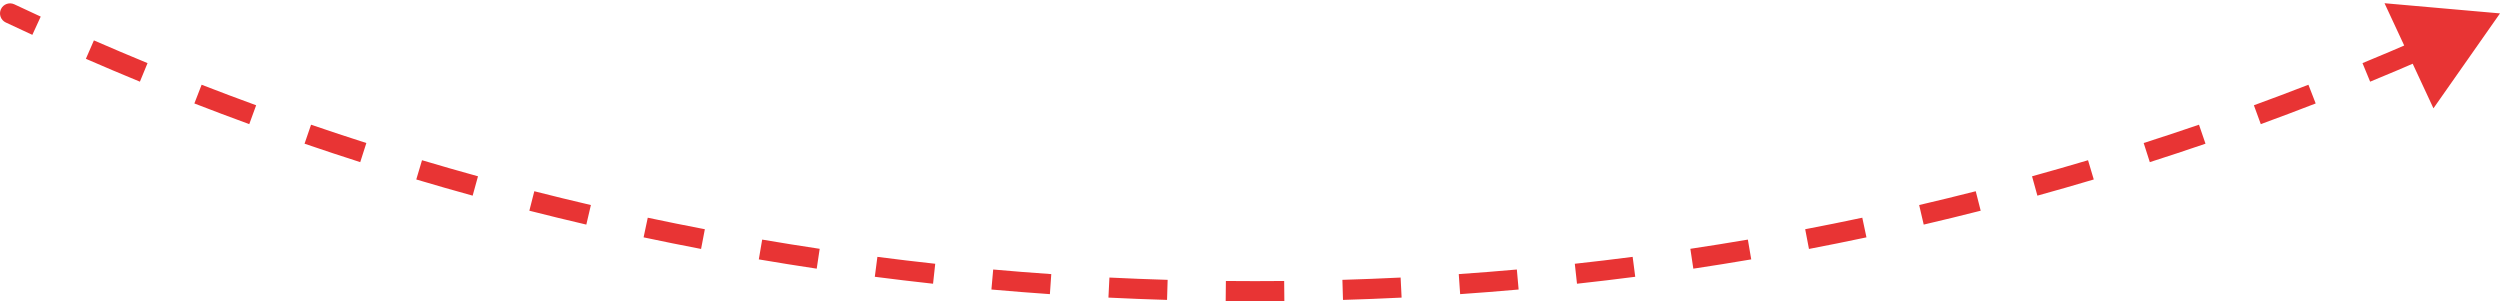 <svg width="249" height="30" viewBox="0 0 249 30" fill="none" xmlns="http://www.w3.org/2000/svg">
<g clip-path="url(#clip0_298_102)">
<path d="M0.787 1.786C0.537 1.669 0.43 1.371 0.548 1.121C0.666 0.871 0.964 0.764 1.214 0.882L0.787 1.786ZM249 1.334L245.686 6.062L243.249 0.828L249 1.334ZM1.214 0.882C2.089 1.295 2.967 1.704 3.848 2.108L3.43 3.017C2.547 2.611 1.666 2.201 0.787 1.786L1.214 0.882ZM9.153 4.482C10.928 5.255 12.712 6.01 14.505 6.748L14.124 7.673C12.325 6.932 10.535 6.174 8.754 5.399L9.153 4.482ZM19.901 8.906C21.706 9.606 23.519 10.289 25.34 10.954L24.997 11.894C23.169 11.226 21.35 10.541 19.54 9.838L19.901 8.906ZM30.82 12.893C32.65 13.52 34.489 14.13 36.336 14.721L36.031 15.673C34.178 15.08 32.333 14.469 30.495 13.839L30.82 12.893ZM41.889 16.437C43.744 16.99 45.606 17.524 47.475 18.041L47.209 19.005C45.333 18.487 43.465 17.95 41.604 17.395L41.889 16.437ZM53.093 19.532C54.968 20.009 56.85 20.468 58.739 20.909L58.512 21.883C56.616 21.441 54.728 20.98 52.847 20.501L53.093 19.532ZM64.413 22.173C66.305 22.574 68.204 22.957 70.109 23.322L69.921 24.304C68.009 23.938 66.104 23.554 64.205 23.151L64.413 22.173ZM75.829 24.356C77.736 24.681 79.648 24.987 81.567 25.275L81.419 26.264C79.493 25.975 77.574 25.668 75.661 25.342L75.829 24.356ZM87.324 26.079C89.242 26.328 91.165 26.557 93.095 26.768L92.986 27.762C91.05 27.551 89.12 27.32 87.195 27.071L87.324 26.079ZM98.878 27.341C100.804 27.513 102.736 27.666 104.673 27.8L104.604 28.797C102.66 28.663 100.722 28.51 98.789 28.337L98.878 27.341ZM110.474 28.143C112.405 28.238 114.341 28.314 116.282 28.372L116.253 29.371C114.305 29.314 112.362 29.237 110.424 29.142L110.474 28.143ZM122.093 28.486C123.061 28.495 124.03 28.5 125 28.5V29.5C124.026 29.5 123.054 29.495 122.083 29.486L122.093 28.486ZM125 28.5C125.97 28.5 126.939 28.495 127.908 28.486L127.917 29.486C126.946 29.495 125.974 29.5 125 29.5V28.5ZM133.718 28.372C135.659 28.314 137.595 28.238 139.526 28.143L139.576 29.142C137.638 29.237 135.695 29.314 133.747 29.371L133.718 28.372ZM145.327 27.8C147.264 27.666 149.196 27.513 151.122 27.341L151.211 28.337C149.278 28.51 147.34 28.663 145.396 28.797L145.327 27.8ZM156.906 26.768C158.835 26.557 160.759 26.328 162.677 26.079L162.805 27.071C160.881 27.32 158.95 27.551 157.014 27.762L156.906 26.768ZM168.433 25.275C170.352 24.987 172.265 24.681 174.171 24.356L174.339 25.342C172.426 25.668 170.507 25.975 168.581 26.264L168.433 25.275ZM179.891 23.322C181.796 22.957 183.695 22.574 185.587 22.173L185.795 23.151C183.896 23.554 181.991 23.938 180.079 24.304L179.891 23.322ZM191.261 20.909C193.15 20.468 195.032 20.009 196.907 19.532L197.154 20.501C195.272 20.98 193.384 21.441 191.488 21.883L191.261 20.909ZM202.525 18.041C204.395 17.524 206.257 16.99 208.111 16.437L208.396 17.395C206.536 17.95 204.667 18.487 202.791 19.005L202.525 18.041ZM213.664 14.721C215.511 14.13 217.35 13.52 219.181 12.893L219.505 13.839C217.668 14.469 215.822 15.08 213.969 15.673L213.664 14.721ZM224.66 10.954C226.481 10.289 228.294 9.606 230.099 8.906L230.461 9.838C228.65 10.541 226.831 11.226 225.003 11.894L224.66 10.954ZM235.495 6.748C237.288 6.01 239.072 5.255 240.847 4.482L241.246 5.399C239.465 6.174 237.675 6.932 235.876 7.673L235.495 6.748ZM0.574 2.239C0.074 2.003 -0.14 1.407 0.096 0.908C0.331 0.408 0.927 0.194 1.427 0.43L0.574 2.239ZM249 1.334L242.371 10.789L237.498 0.321L249 1.334ZM1.427 0.43C2.301 0.842 3.178 1.25 4.056 1.654L3.221 3.471C2.336 3.065 1.454 2.654 0.574 2.239L1.427 0.43ZM9.353 4.023C11.124 4.795 12.905 5.549 14.695 6.286L13.934 8.135C12.132 7.393 10.338 6.634 8.554 5.857L9.353 4.023ZM20.082 8.44C21.884 9.139 23.693 9.821 25.512 10.485L24.826 12.364C22.995 11.695 21.172 11.008 19.359 10.304L20.082 8.44ZM30.982 12.42C32.809 13.046 34.645 13.654 36.489 14.245L35.879 16.149C34.022 15.555 32.174 14.943 30.333 14.312L30.982 12.42ZM42.032 15.958C43.883 16.51 45.742 17.043 47.608 17.559L47.076 19.487C45.197 18.968 43.325 18.43 41.461 17.875L42.032 15.958ZM53.217 19.047C55.088 19.524 56.967 19.982 58.853 20.422L58.398 22.37C56.499 21.927 54.608 21.465 52.723 20.986L53.217 19.047ZM64.517 21.684C66.405 22.084 68.301 22.467 70.203 22.831L69.827 24.795C67.912 24.429 66.003 24.044 64.102 23.64L64.517 21.684ZM75.913 23.863C77.816 24.188 79.726 24.493 81.641 24.781L81.345 26.759C79.416 26.469 77.493 26.161 75.577 25.835L75.913 23.863ZM87.388 25.583C89.302 25.831 91.223 26.061 93.149 26.271L92.932 28.259C90.992 28.047 89.059 27.816 87.131 27.567L87.388 25.583ZM98.922 26.843C100.845 27.015 102.774 27.167 104.707 27.301L104.569 29.296C102.622 29.162 100.681 29.008 98.745 28.836L98.922 26.843ZM110.498 27.644C112.426 27.739 114.359 27.815 116.297 27.872L116.238 29.871C114.287 29.814 112.341 29.737 110.4 29.641L110.498 27.644ZM122.097 27.986C123.064 27.995 124.031 28 125 28V30C124.025 30 123.051 29.995 122.078 29.986L122.097 27.986ZM125 28C125.969 28 126.936 27.995 127.903 27.986L127.922 29.986C126.949 29.995 125.975 30 125 30V28ZM133.703 27.872C135.641 27.815 137.574 27.739 139.502 27.644L139.6 29.641C137.659 29.737 135.713 29.814 133.762 29.871L133.703 27.872ZM145.293 27.301C147.226 27.167 149.155 27.015 151.078 26.843L151.255 28.836C149.319 29.008 147.378 29.162 145.431 29.296L145.293 27.301ZM156.851 26.271C158.777 26.061 160.698 25.831 162.612 25.583L162.869 27.567C160.941 27.816 159.008 28.047 157.068 28.259L156.851 26.271ZM168.359 24.781C170.274 24.493 172.184 24.188 174.087 23.863L174.423 25.835C172.507 26.161 170.584 26.469 168.655 26.759L168.359 24.781ZM179.797 22.83C181.699 22.467 183.595 22.084 185.484 21.684L185.899 23.64C183.997 24.044 182.088 24.429 180.173 24.795L179.797 22.83ZM191.148 20.422C193.033 19.982 194.912 19.524 196.784 19.047L197.277 20.986C195.393 21.465 193.501 21.927 191.602 22.37L191.148 20.422ZM202.392 17.559C204.258 17.043 206.117 16.51 207.968 15.958L208.539 17.875C206.675 18.43 204.804 18.968 202.924 19.487L202.392 17.559ZM213.511 14.245C215.355 13.654 217.191 13.046 219.019 12.42L219.667 14.312C217.827 14.943 215.978 15.555 214.121 16.149L213.511 14.245ZM224.488 10.485C226.307 9.821 228.117 9.139 229.918 8.44L230.642 10.304C228.828 11.008 227.006 11.695 225.175 12.364L224.488 10.485ZM235.305 6.286C237.095 5.549 238.876 4.795 240.648 4.023L241.446 5.857C239.662 6.634 237.869 7.393 236.066 8.135L235.305 6.286Z" fill="#E83434"/>
</g>
<defs>
<clipPath id="clip0_298_102">
<rect width="249" height="30" fill="white" transform="matrix(1 0 0 -1 0 30)"/>
</clipPath>
</defs>
</svg>
